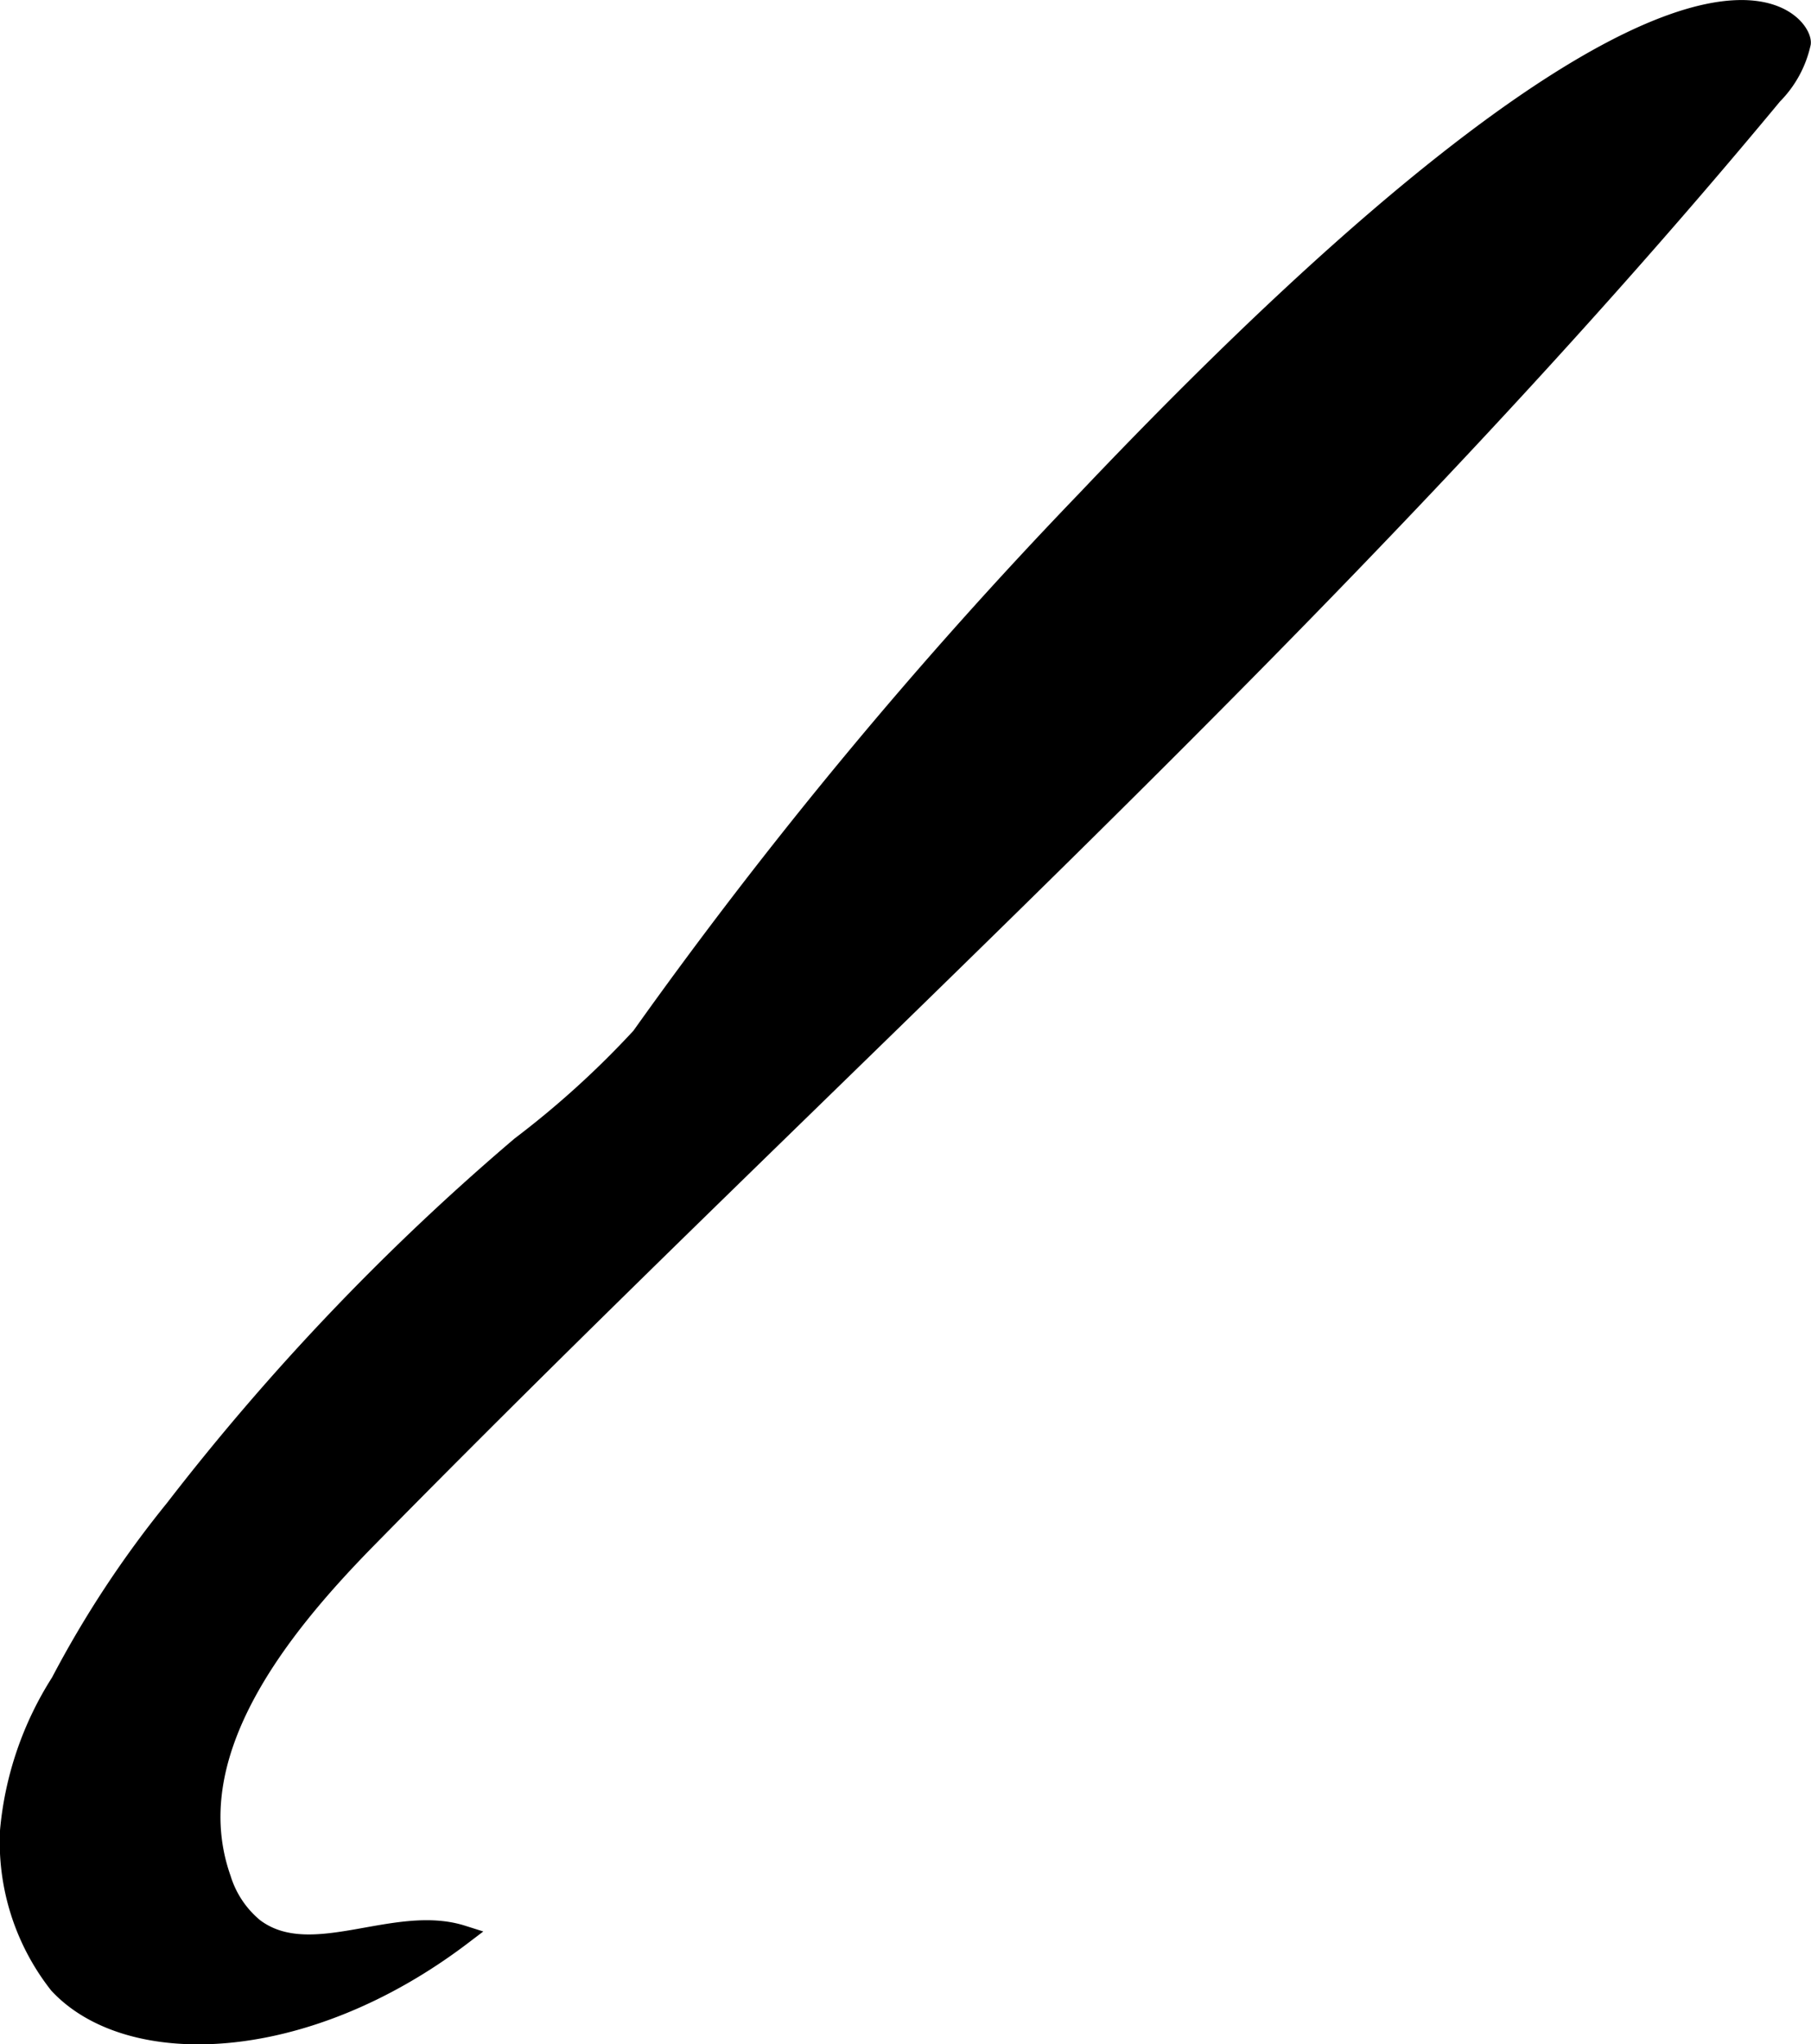 <svg xmlns="http://www.w3.org/2000/svg" width="4.83mm" height="5.451mm" viewBox="0 0 13.691 15.452">
  <defs>
    <style>
      .a {
        stroke: #000;
        stroke-miterlimit: 10;
        stroke-width: 0.15px;
      }
    </style>
  </defs>
  <path class="a" d="M1.32,11.408a7.897,7.897,0,0,0-.862,1.309,2.5,2.5,0,0,0-.383,1.117,1.737,1.737,0,0,0,.369,1.163c.531.571,1.853.539,3.049-.37-.512-.162-1.143.269-1.573-.054a.777.777,0,0,1-.248-.37c-.328-.928.408-1.867,1.098-2.57C6.331,8.007,10.159,4.628,13.402.716a.796.796,0,0,0,.213-.39c.018-.149-.806-1.39-5.402,3.455A35.699,35.699,0,0,0,4.847,7.838a6.963,6.963,0,0,1-.91.826A18.223,18.223,0,0,0,1.32,11.408Z"/>
</svg>
